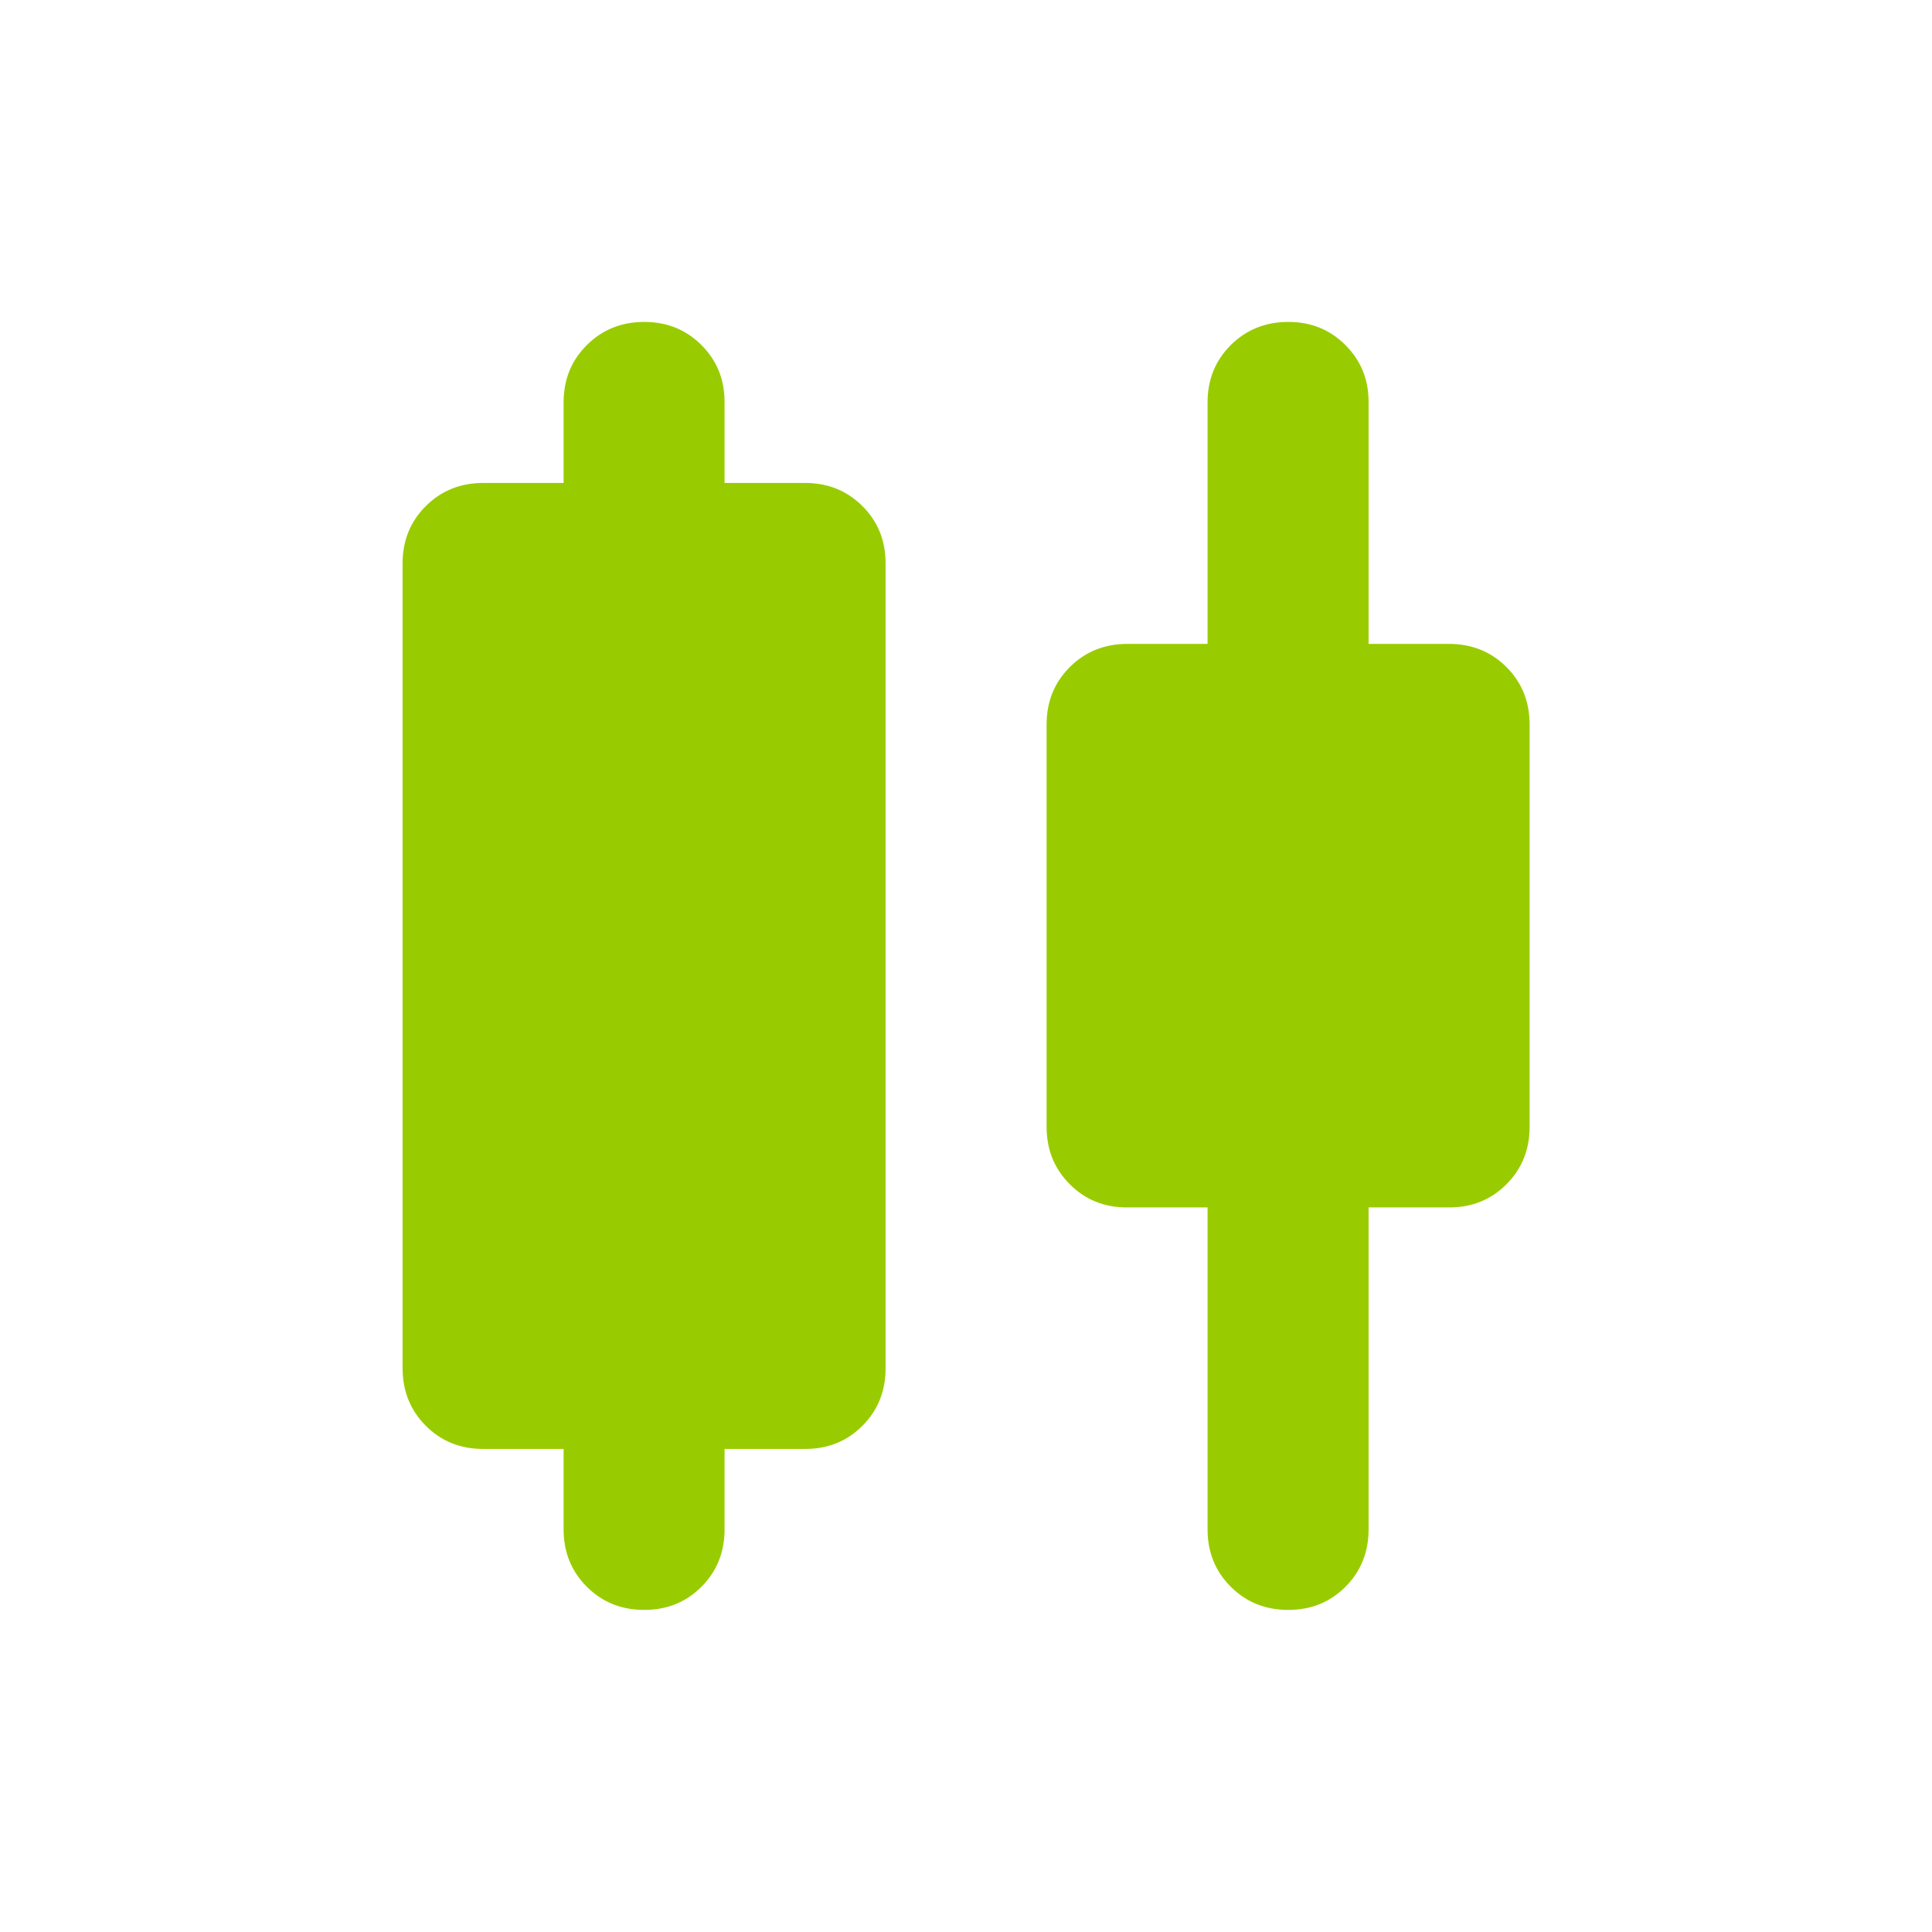 <svg width="32" height="32" viewBox="0 0 32 32" fill="none" xmlns="http://www.w3.org/2000/svg">
<path d="M9.335 25.332V23.999H8.001C7.624 23.999 7.307 23.871 7.052 23.615C6.797 23.359 6.669 23.042 6.668 22.665V9.332C6.668 8.954 6.796 8.638 7.052 8.383C7.308 8.128 7.624 8 8.001 7.999H9.335V6.665C9.335 6.288 9.463 5.971 9.719 5.716C9.975 5.461 10.291 5.333 10.668 5.332C11.045 5.331 11.362 5.459 11.619 5.716C11.876 5.973 12.003 6.289 12.001 6.665V7.999H13.335C13.712 7.999 14.029 8.127 14.285 8.383C14.541 8.639 14.669 8.955 14.668 9.332V22.665C14.668 23.043 14.54 23.36 14.284 23.616C14.028 23.872 13.711 24 13.335 23.999H12.001V25.332C12.001 25.71 11.873 26.027 11.617 26.283C11.361 26.539 11.045 26.666 10.668 26.665C10.291 26.665 9.975 26.537 9.719 26.281C9.463 26.026 9.335 25.71 9.335 25.332ZM20.001 25.332V19.999H18.668C18.29 19.999 17.974 19.871 17.719 19.615C17.463 19.359 17.335 19.042 17.335 18.665V11.999C17.335 11.621 17.463 11.305 17.719 11.049C17.975 10.794 18.291 10.666 18.668 10.665H20.001V6.665C20.001 6.288 20.129 5.971 20.385 5.716C20.641 5.461 20.958 5.333 21.335 5.332C21.712 5.331 22.028 5.459 22.285 5.716C22.542 5.973 22.67 6.289 22.668 6.665V10.665H24.001C24.379 10.665 24.696 10.793 24.952 11.049C25.208 11.305 25.335 11.622 25.335 11.999V18.665C25.335 19.043 25.207 19.36 24.951 19.616C24.695 19.872 24.378 20 24.001 19.999H22.668V25.332C22.668 25.71 22.54 26.027 22.284 26.283C22.028 26.539 21.712 26.666 21.335 26.665C20.958 26.665 20.641 26.537 20.385 26.281C20.129 26.026 20.001 25.71 20.001 25.332Z" fill="#99CC00"/>
</svg>
